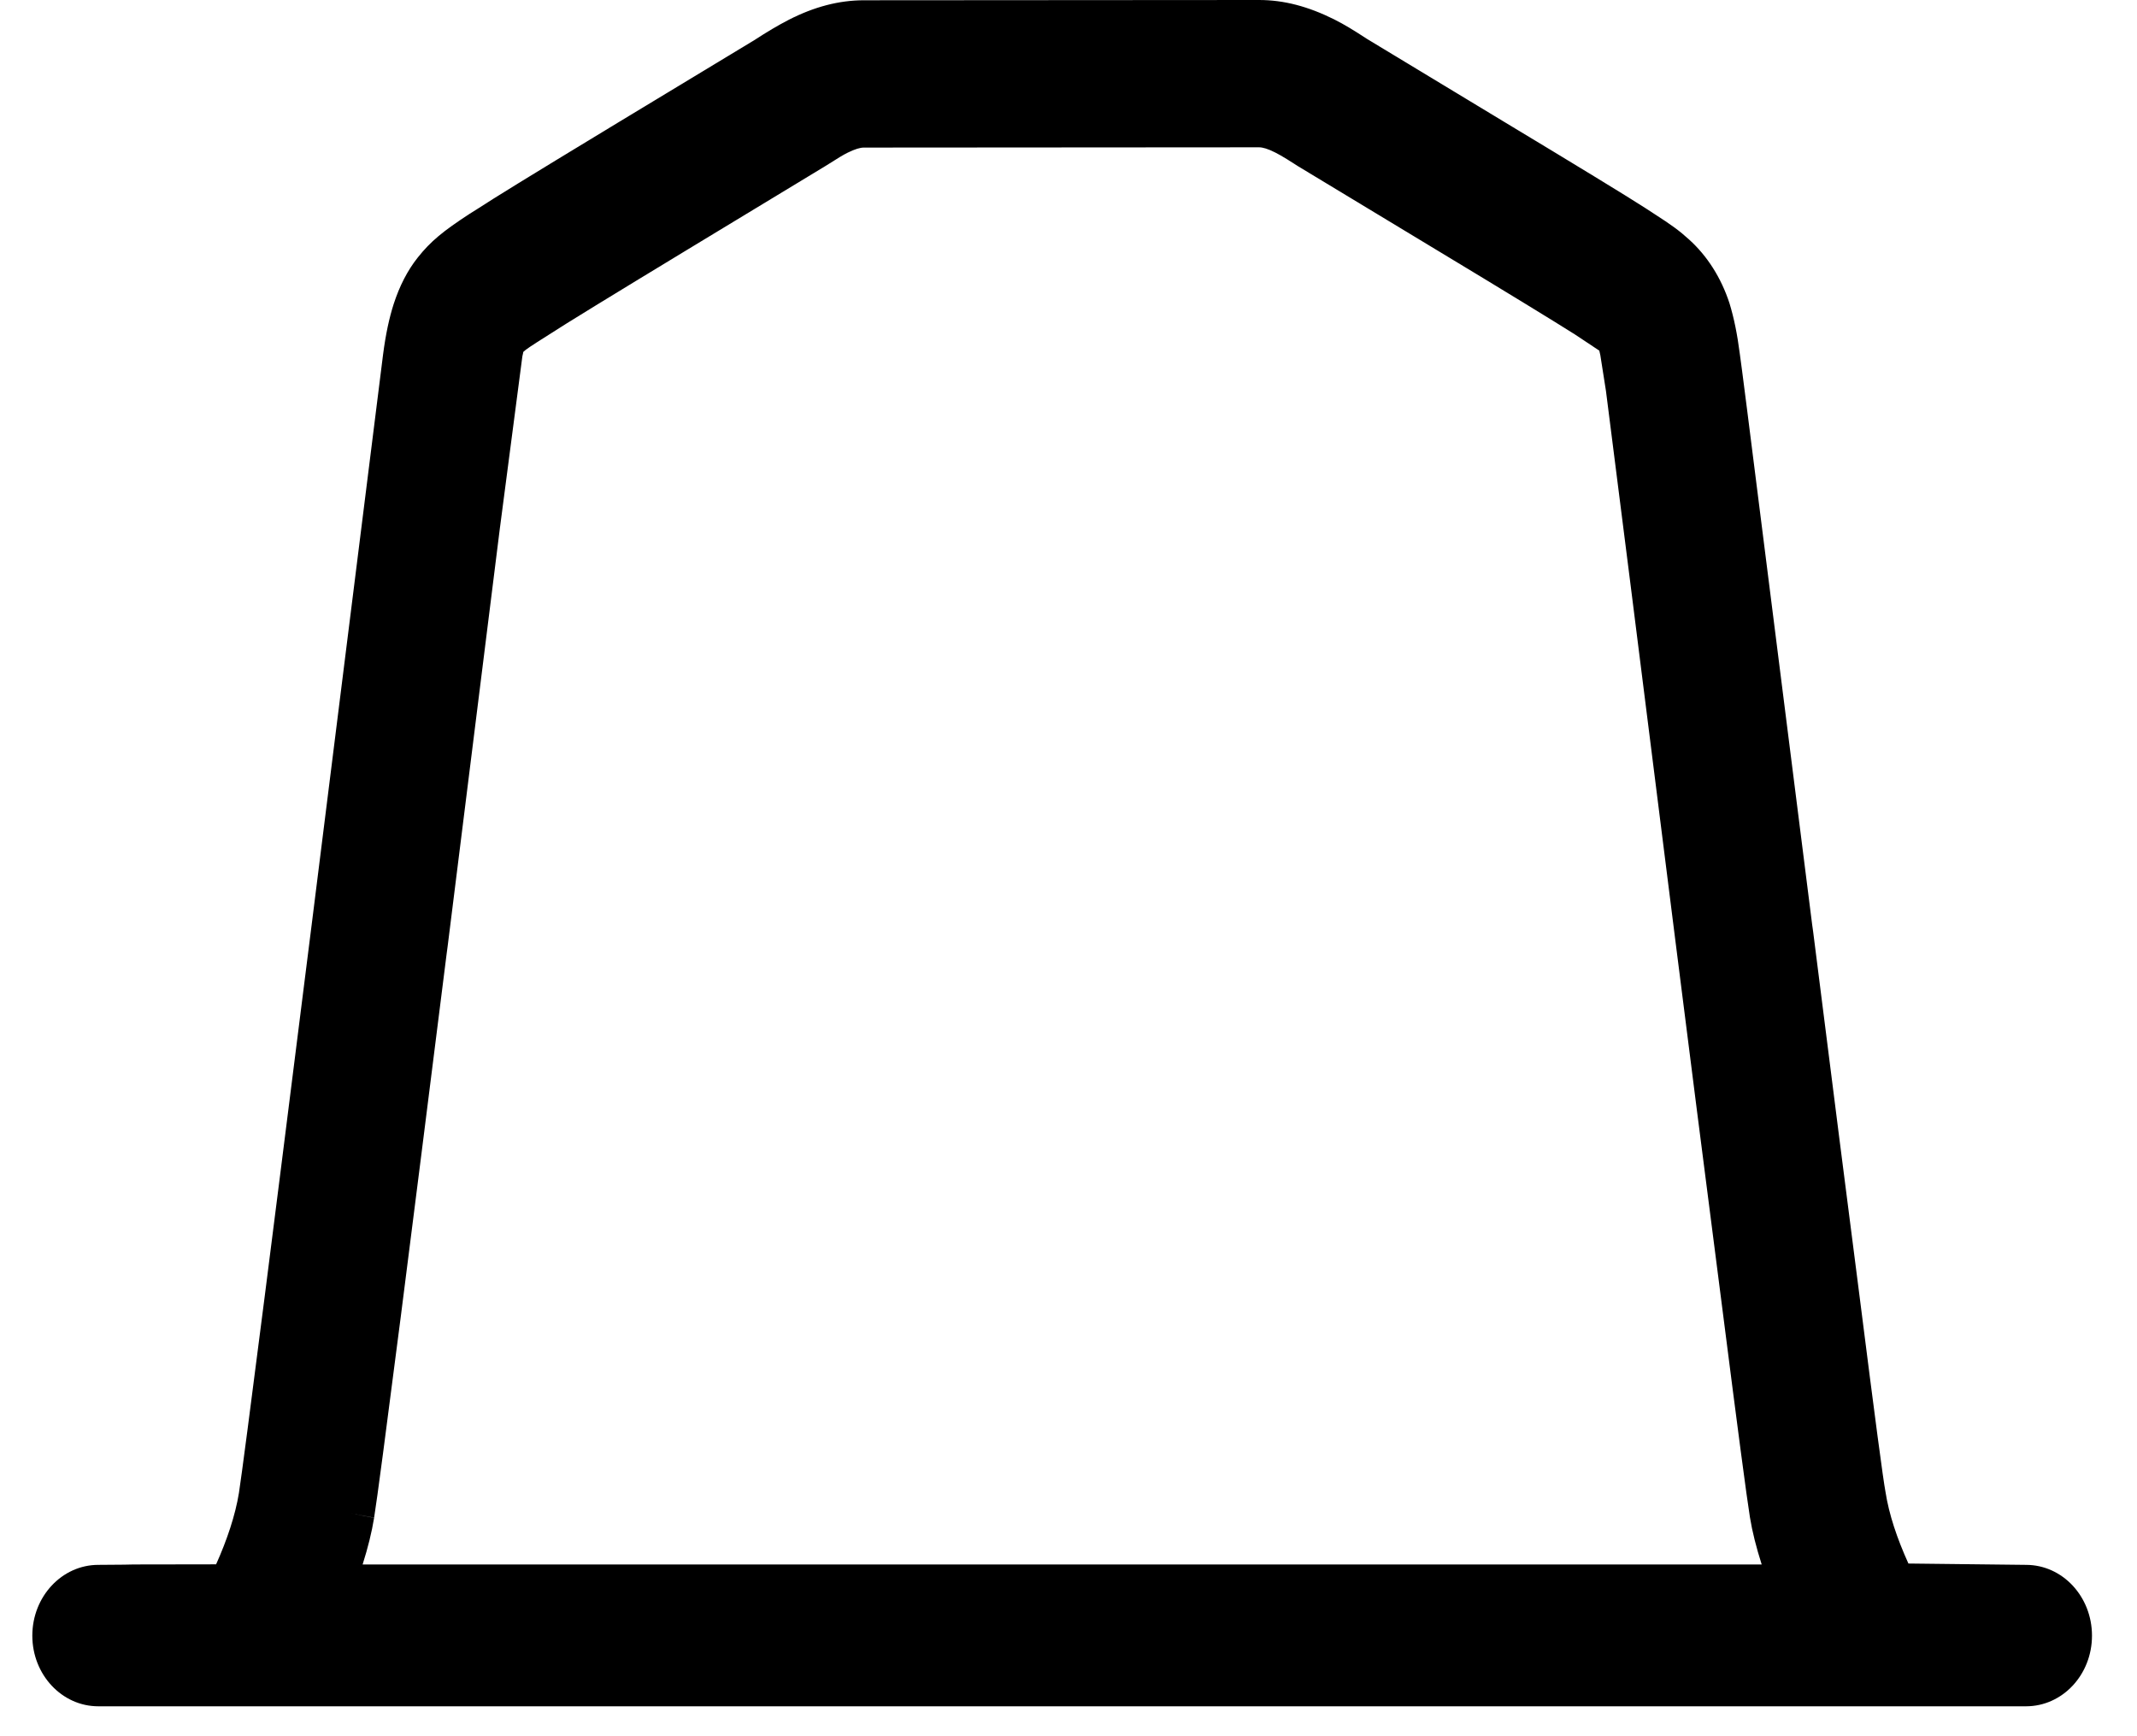 <svg width="16" height="13" viewBox="0 0 16 13" fill="none" xmlns="http://www.w3.org/2000/svg">
<path d="M14.289 11.707L15.169 11.717C15.442 11.717 15.663 11.954 15.663 12.247C15.663 12.54 15.442 12.776 15.169 12.776H0.736C0.464 12.776 0.242 12.54 0.242 12.247C0.242 11.954 0.464 11.717 0.736 11.717C0.905 11.716 0.994 11.715 1.002 11.714L1.618 11.713C1.7 11.53 1.762 11.345 1.789 11.178C1.807 11.063 1.879 10.513 1.982 9.706C2.062 9.077 2.097 8.804 2.336 6.904L2.868 2.655C2.888 2.501 2.914 2.381 2.948 2.275C2.991 2.143 3.05 2.026 3.128 1.928C3.225 1.806 3.317 1.731 3.516 1.601L3.575 1.564C3.704 1.48 3.924 1.344 4.574 0.95L4.63 0.916L5.647 0.301C5.744 0.238 5.821 0.192 5.906 0.148C6.096 0.051 6.281 0.002 6.469 0.002L9.427 0C9.612 0 9.794 0.048 9.989 0.145C10.07 0.186 10.133 0.225 10.236 0.292L11.263 0.913C11.789 1.23 12.175 1.465 12.319 1.558L12.385 1.601C12.513 1.683 12.576 1.729 12.647 1.794C12.783 1.917 12.887 2.081 12.949 2.271C12.983 2.383 13.007 2.501 13.026 2.648C13.042 2.761 13.077 3.035 13.26 4.487C13.405 5.637 13.489 6.301 13.568 6.924L13.575 6.974C13.719 8.117 13.833 9.008 13.922 9.7C14.041 10.64 14.099 11.076 14.117 11.171C14.143 11.339 14.203 11.518 14.289 11.708V11.707ZM3.744 3.944C3.543 5.557 3.468 6.153 3.352 7.082L3.344 7.142C3.206 8.244 3.09 9.155 3.001 9.856C2.891 10.71 2.823 11.23 2.801 11.364L2.624 11.331L2.801 11.365C2.783 11.475 2.755 11.587 2.715 11.714H13.19C13.149 11.585 13.12 11.471 13.102 11.361C13.079 11.22 13.007 10.675 12.902 9.85C12.745 8.63 12.649 7.879 12.544 7.045C12.281 4.954 12.082 3.376 12.024 2.927L11.982 2.66C11.974 2.624 11.974 2.625 11.974 2.625C11.975 2.627 11.912 2.583 11.793 2.505C11.653 2.416 11.238 2.162 10.76 1.874L9.716 1.243C9.64 1.194 9.62 1.182 9.587 1.163C9.568 1.153 9.568 1.153 9.548 1.142C9.493 1.114 9.454 1.103 9.427 1.103L6.468 1.105C6.44 1.105 6.402 1.116 6.347 1.143C6.307 1.163 6.287 1.176 6.182 1.242L5.134 1.877C4.58 2.213 4.235 2.424 4.108 2.507C3.967 2.596 3.939 2.615 3.918 2.635C3.917 2.643 3.916 2.645 3.911 2.668L3.744 3.945L3.744 3.944Z" fill="black"/>
</svg>
